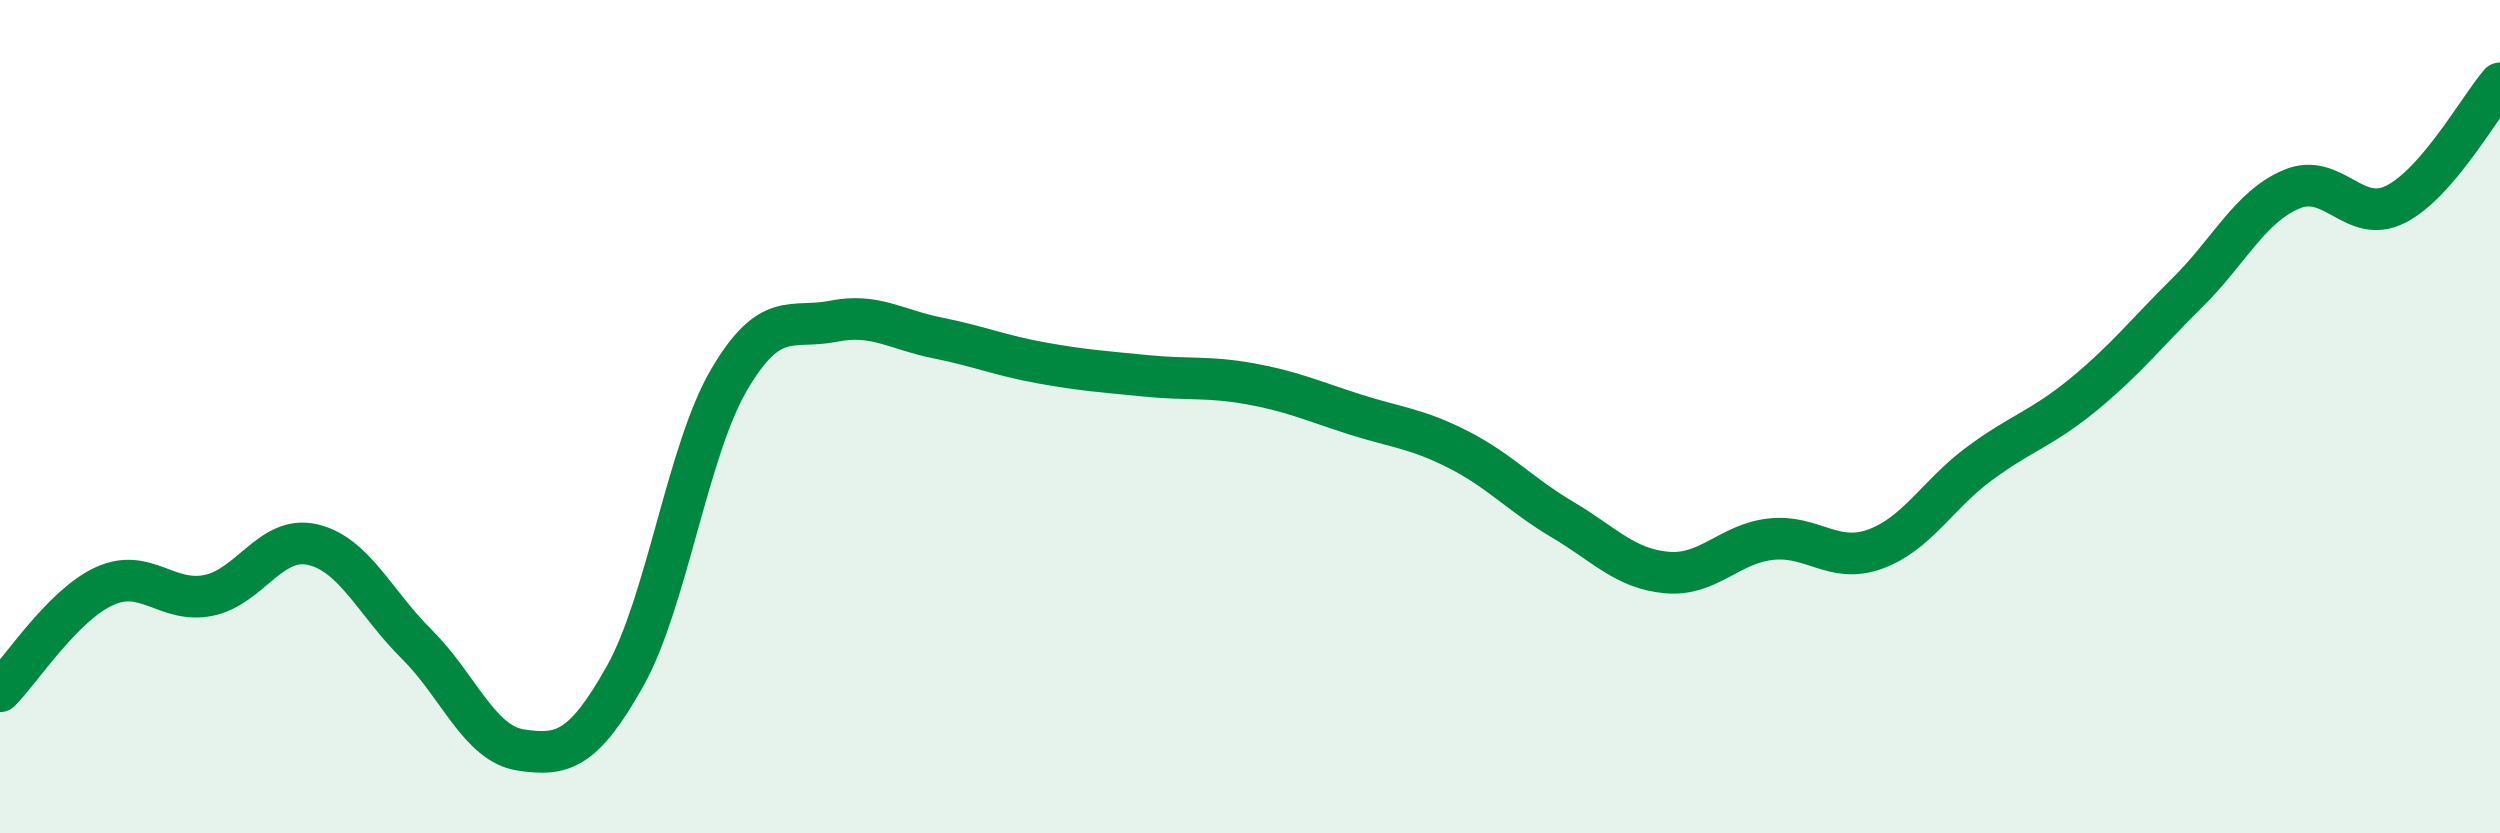 
    <svg width="60" height="20" viewBox="0 0 60 20" xmlns="http://www.w3.org/2000/svg">
      <path
        d="M 0,16.59 C 0.5,16.09 1.5,14.53 2.5,14.07 C 3.5,13.61 4,14.49 5,14.29 C 6,14.09 6.5,12.84 7.5,13.07 C 8.5,13.3 9,14.47 10,15.46 C 11,16.45 11.5,17.85 12.5,18 C 13.5,18.15 14,18.01 15,16.23 C 16,14.45 16.5,10.81 17.5,9.11 C 18.5,7.41 19,7.91 20,7.71 C 21,7.51 21.5,7.91 22.5,8.11 C 23.5,8.31 24,8.53 25,8.71 C 26,8.89 26.5,8.92 27.5,9.02 C 28.5,9.12 29,9.03 30,9.21 C 31,9.39 31.5,9.62 32.5,9.94 C 33.5,10.26 34,10.28 35,10.79 C 36,11.3 36.5,11.88 37.5,12.47 C 38.5,13.06 39,13.65 40,13.74 C 41,13.83 41.5,13.05 42.5,12.94 C 43.5,12.83 44,13.54 45,13.18 C 46,12.82 46.5,11.87 47.5,11.13 C 48.5,10.39 49,10.29 50,9.47 C 51,8.65 51.5,8.01 52.5,7.02 C 53.5,6.03 54,4.96 55,4.54 C 56,4.12 56.5,5.41 57.5,4.9 C 58.5,4.39 59.5,2.58 60,2L60 20L0 20Z"
        fill="#008740"
        opacity="0.1"
        stroke-linecap="round"
        stroke-linejoin="round"
      />
      <path
        d="M 0,16.59 C 0.5,16.09 1.5,14.53 2.5,14.07 C 3.5,13.61 4,14.49 5,14.29 C 6,14.09 6.5,12.84 7.5,13.07 C 8.5,13.3 9,14.47 10,15.46 C 11,16.45 11.5,17.85 12.5,18 C 13.5,18.15 14,18.01 15,16.23 C 16,14.45 16.5,10.81 17.5,9.11 C 18.5,7.41 19,7.91 20,7.71 C 21,7.51 21.5,7.91 22.5,8.11 C 23.5,8.31 24,8.53 25,8.71 C 26,8.89 26.5,8.92 27.5,9.02 C 28.5,9.12 29,9.03 30,9.21 C 31,9.39 31.5,9.62 32.5,9.94 C 33.5,10.26 34,10.28 35,10.79 C 36,11.3 36.5,11.88 37.5,12.47 C 38.5,13.06 39,13.65 40,13.74 C 41,13.83 41.5,13.05 42.5,12.94 C 43.5,12.83 44,13.54 45,13.18 C 46,12.82 46.5,11.87 47.5,11.13 C 48.5,10.39 49,10.29 50,9.47 C 51,8.65 51.5,8.01 52.5,7.02 C 53.5,6.03 54,4.96 55,4.54 C 56,4.12 56.5,5.41 57.5,4.9 C 58.5,4.39 59.5,2.58 60,2"
        stroke="#008740"
        stroke-width="1"
        fill="none"
        stroke-linecap="round"
        stroke-linejoin="round"
      />
    </svg>
  